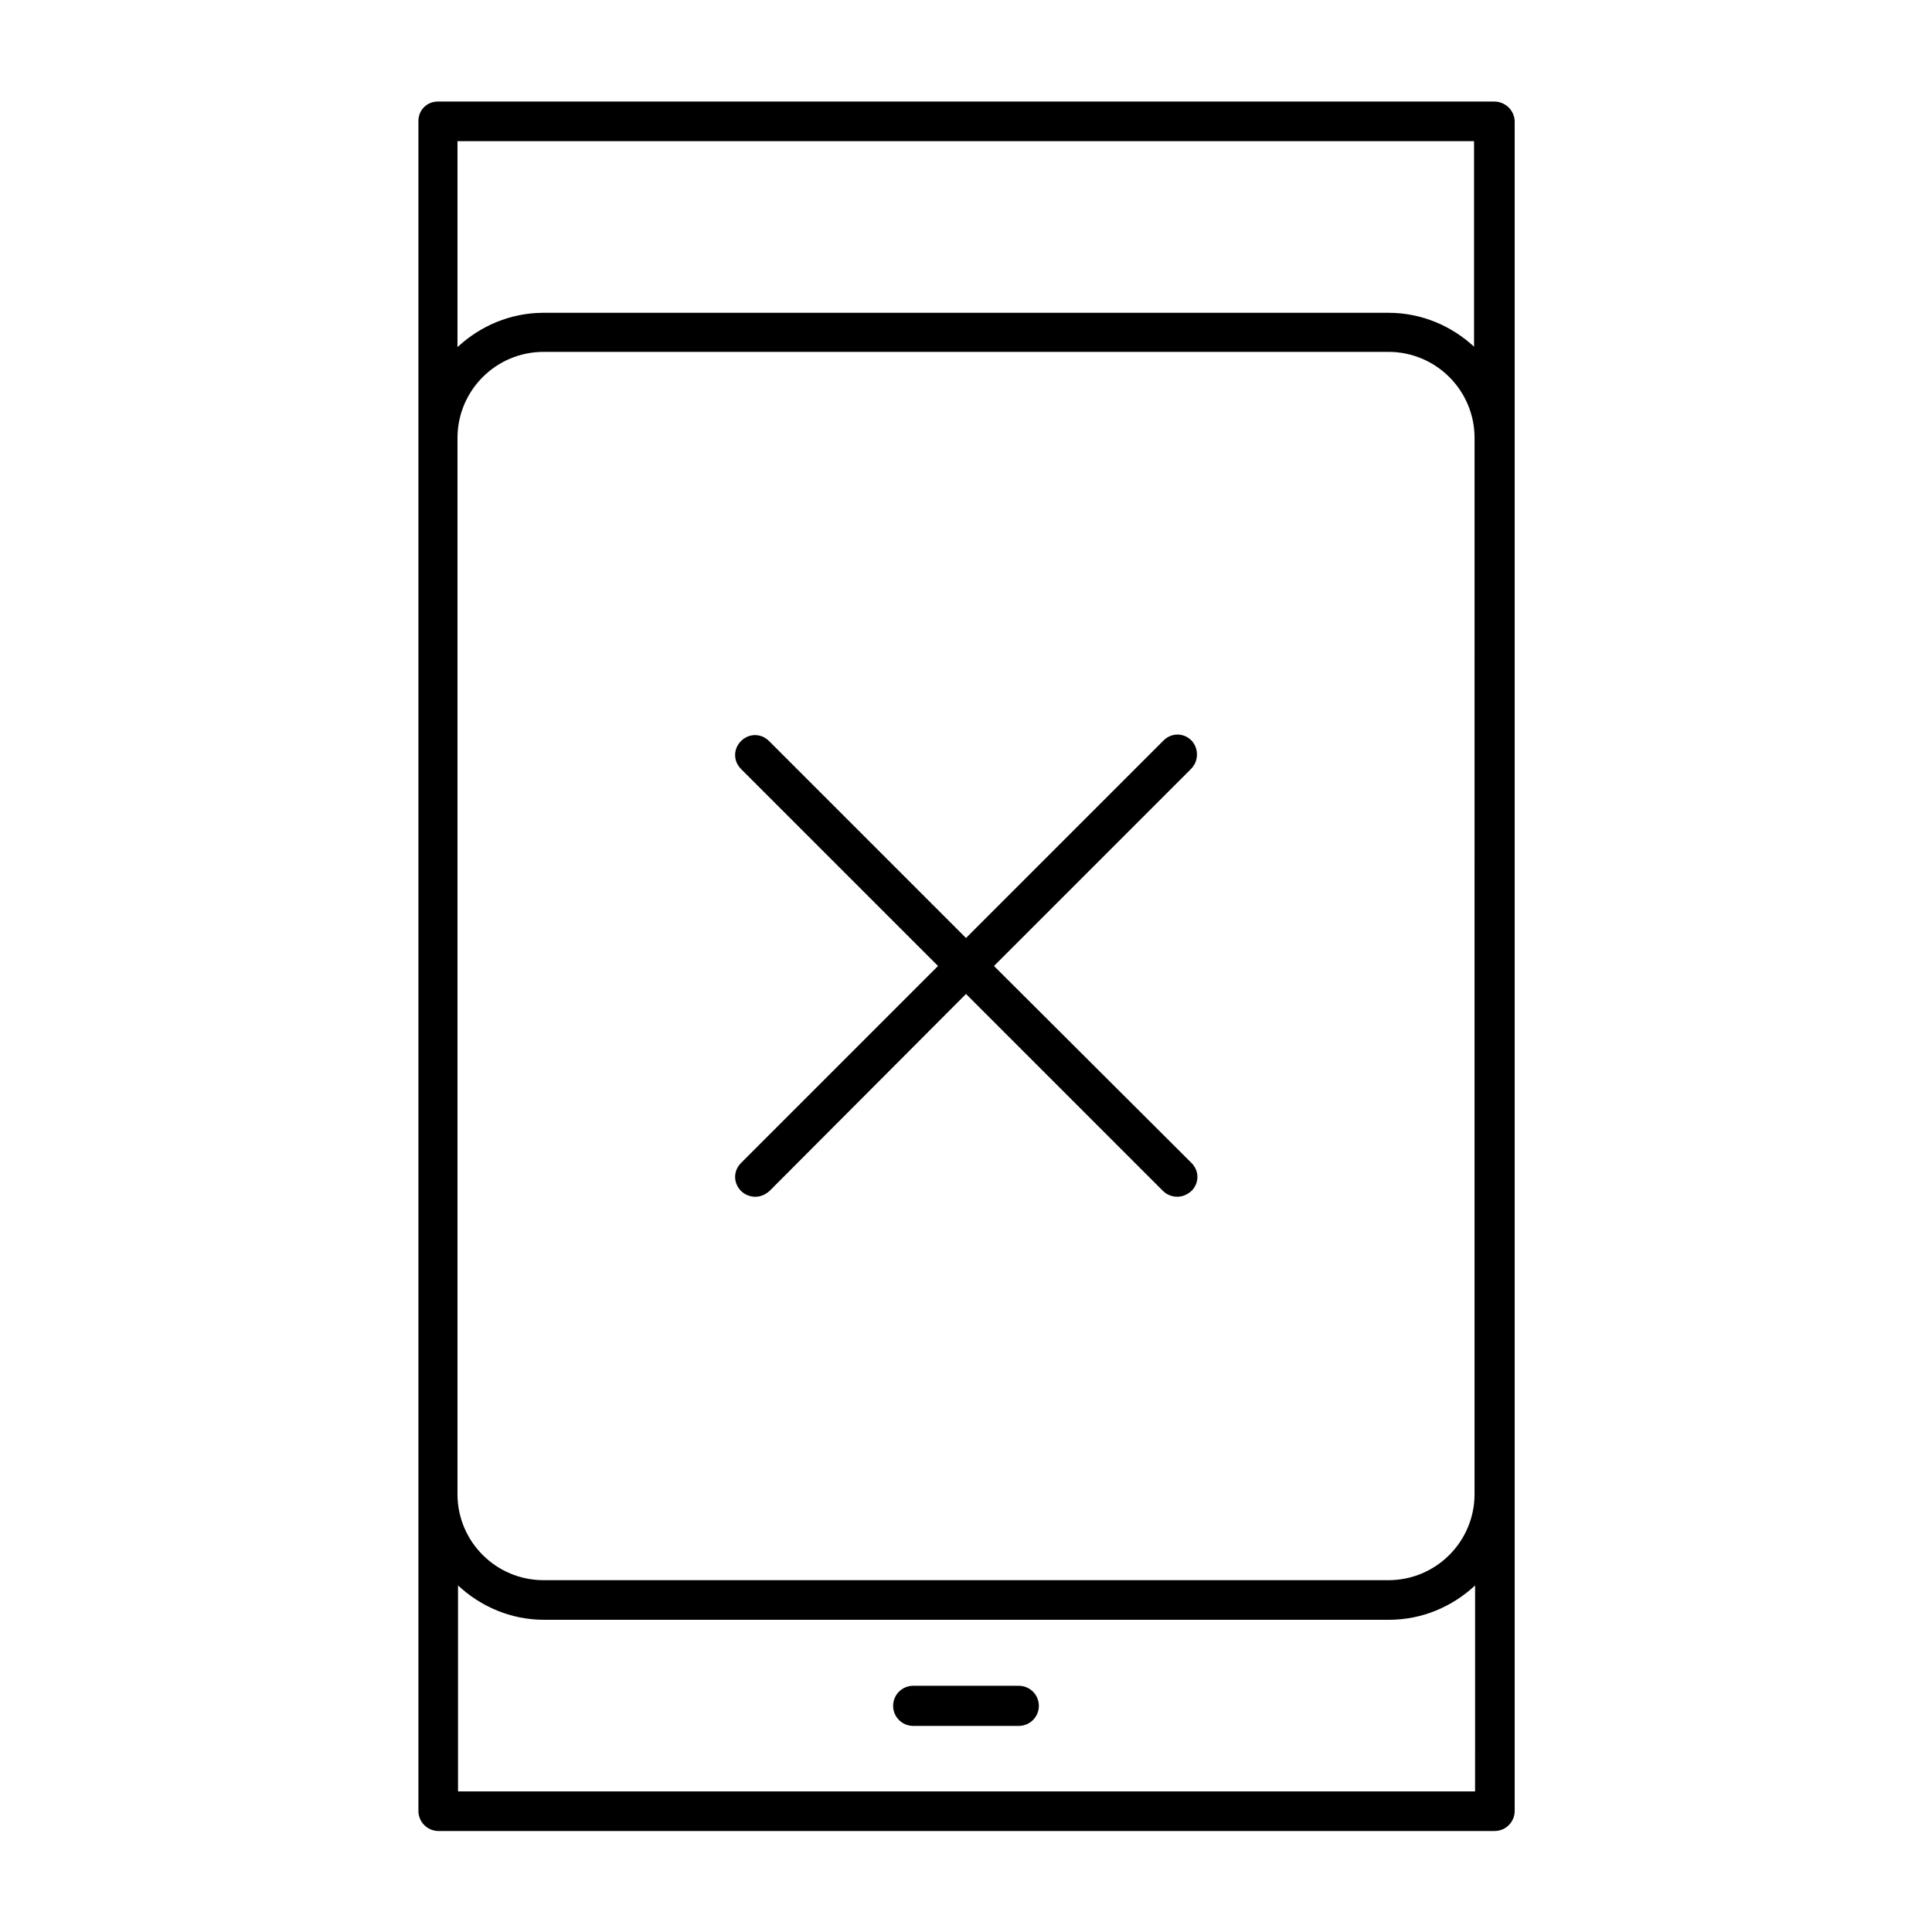<?xml version="1.0" encoding="UTF-8"?>
<!-- Uploaded to: SVG Repo, www.svgrepo.com, Generator: SVG Repo Mixer Tools -->
<svg fill="#000000" width="800px" height="800px" version="1.1" viewBox="144 144 512 512" xmlns="http://www.w3.org/2000/svg">
 <g>
  <path d="m539.95 170.91h-279.89c-2.938 0-5.176 2.238-5.176 5.176v447.83c0 2.938 2.379 5.316 5.316 5.316h279.89c2.938 0 5.316-2.379 5.316-5.316v-447.83c-0.141-2.938-2.519-5.176-5.457-5.176zm-5.18 447.83h-269.39v-54.578c6.019 5.598 13.996 9.098 22.812 9.098h223.91c8.816 0 16.793-3.5 22.812-9.098l-0.004 54.578zm0-78.789c0 12.594-10.215 22.812-22.812 22.812h-223.91c-12.594 0-22.812-10.215-22.812-22.812l0.004-279.89c0-12.594 10.215-22.812 22.812-22.812h223.91c12.594 0 22.812 10.215 22.812 22.812zm0-303.96c-6.019-5.598-13.996-9.098-22.812-9.098h-223.91c-8.816 0-16.793 3.5-22.812 9.098v-54.578h269.4l0.004 54.578z"/>
  <path d="m459.76 340.24c-2.098-2.098-5.316-2.098-7.418 0l-52.34 52.34-52.199-52.199c-2.098-2.098-5.316-2.098-7.418 0-2.098 2.098-2.098 5.316 0 7.418l52.199 52.199-52.199 52.199c-2.098 2.098-2.098 5.316 0 7.418 0.98 0.98 2.379 1.539 3.777 1.539 1.398 0 2.66-0.559 3.777-1.539l52.062-52.203 52.199 52.199c0.98 0.98 2.379 1.539 3.777 1.539 1.398 0 2.66-0.559 3.777-1.539 2.098-2.098 2.098-5.316 0-7.418l-52.34-52.195 52.199-52.199c2.102-2.102 2.102-5.461 0.145-7.559z"/>
  <path d="m413.99 590.75h-27.988c-2.938 0-5.316 2.379-5.316 5.316s2.379 5.316 5.316 5.316h27.988c2.938 0 5.316-2.379 5.316-5.316 0.004-2.938-2.375-5.316-5.316-5.316z"/>
 </g>
</svg>